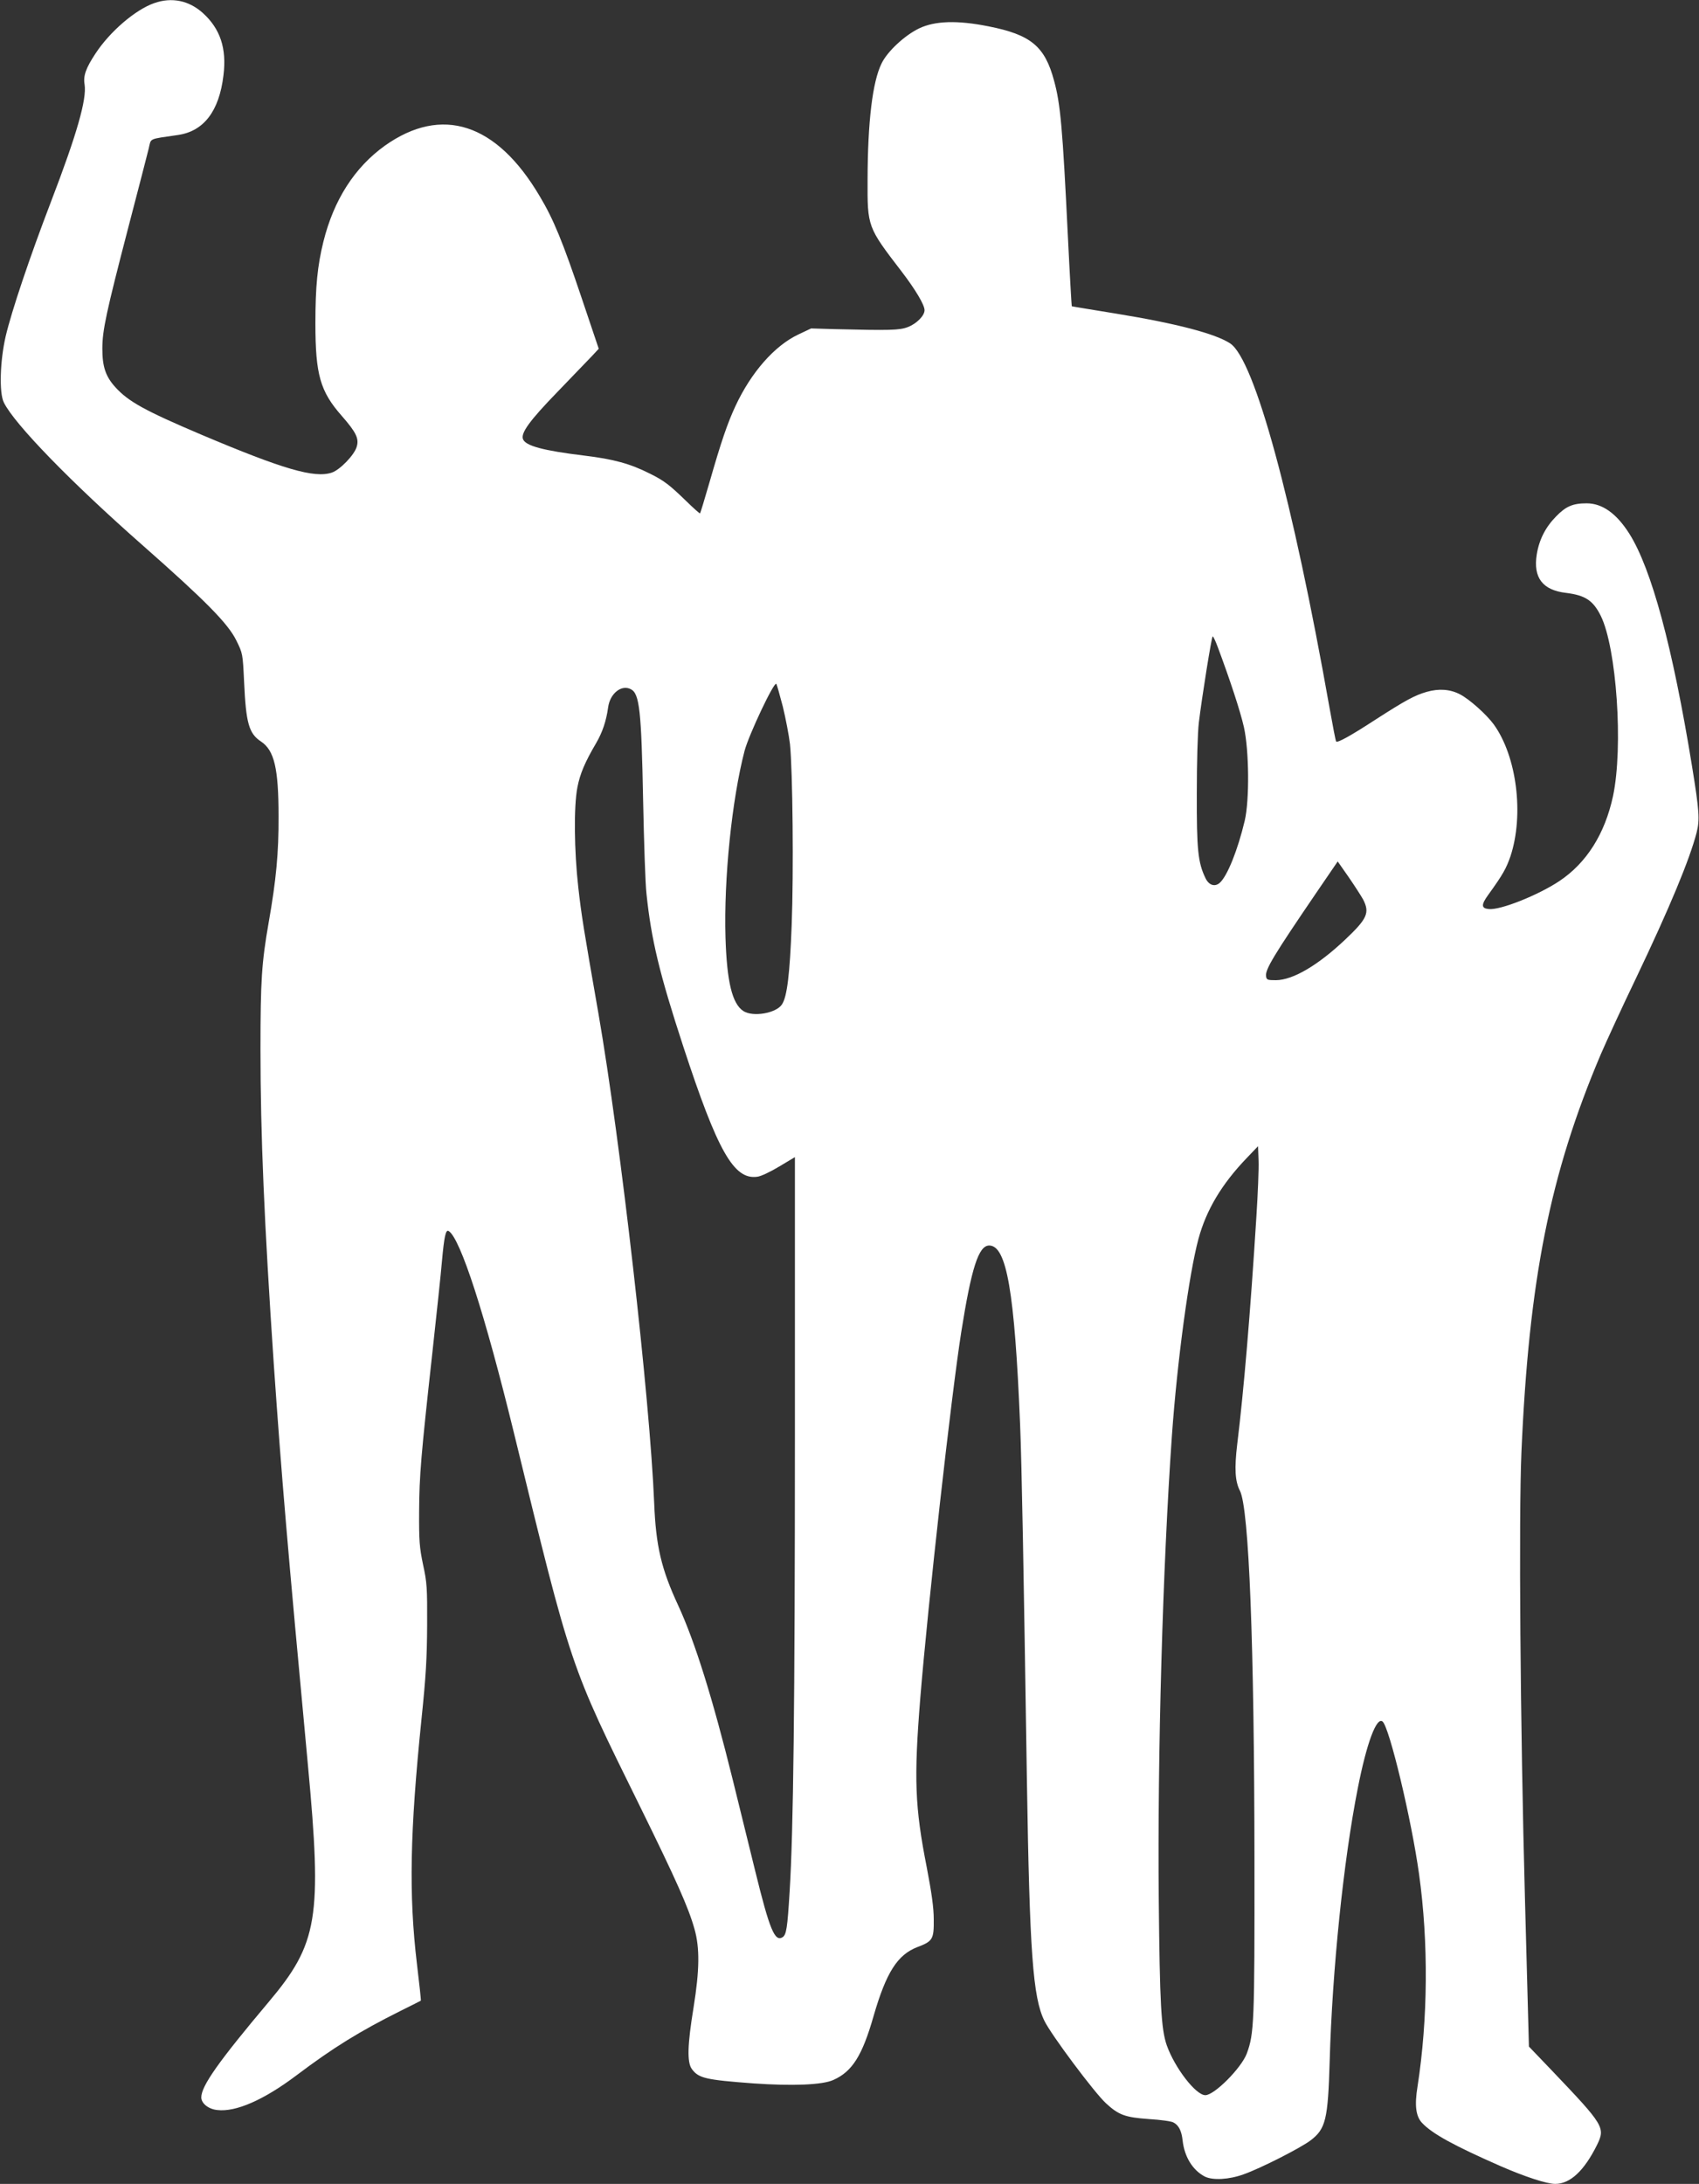 <?xml version="1.0" standalone="no"?>
<!DOCTYPE svg PUBLIC "-//W3C//DTD SVG 20010904//EN"
 "http://www.w3.org/TR/2001/REC-SVG-20010904/DTD/svg10.dtd">
<svg version="1.0" xmlns="http://www.w3.org/2000/svg"
 width="996pt" height="1280pt" viewBox="0 0 996 1280"
 preserveAspectRatio="xMidYMid meet">
<rect x="0" y="0" width="996" height="1280" fill="#333333" stroke="none"/>
<g transform="translate(0,1280) scale(0.1,-0.1)"
fill="#ffffff" stroke="none">
<path d="M905 12782 c-111 -38 -262 -168 -346 -297 -56 -85 -72 -130 -63 -181
13 -86 -45 -290 -197 -686 -125 -326 -231 -641 -266 -790 -33 -144 -39 -332
-10 -388 63 -127 395 -468 812 -835 371 -327 501 -459 550 -558 38 -77 38 -77
46 -244 11 -242 28 -302 99 -349 78 -52 103 -157 103 -439 1 -212 -14 -373
-58 -622 -41 -236 -48 -338 -48 -743 0 -503 22 -1014 78 -1845 46 -664 79
-1053 200 -2349 84 -899 59 -1047 -231 -1391 -292 -347 -394 -491 -394 -558 0
-35 42 -69 94 -74 108 -13 272 59 461 201 219 165 369 258 615 381 63 31 116
58 117 59 2 2 -9 99 -23 217 -48 404 -41 771 27 1434 26 251 32 356 33 550 1
218 -1 250 -24 355 -21 101 -24 139 -23 310 1 212 11 328 78 935 24 220 50
461 56 535 13 142 22 185 39 175 69 -42 213 -489 382 -1180 342 -1401 326
-1353 742 -2197 210 -427 282 -588 317 -713 32 -112 30 -242 -5 -460 -36 -220
-39 -323 -10 -362 40 -54 81 -63 361 -84 230 -16 404 -9 468 20 111 49 170
143 236 374 74 256 140 360 257 405 90 34 97 46 96 161 0 69 -12 154 -41 306
-70 355 -76 519 -38 992 45 553 181 1768 240 2145 60 378 102 508 164 508 102
0 149 -270 181 -1045 10 -243 21 -849 40 -2090 16 -1010 35 -1273 103 -1410
40 -82 294 -422 361 -483 74 -68 111 -82 251 -92 68 -4 133 -13 144 -20 31
-16 48 -49 54 -107 11 -95 59 -173 130 -210 46 -23 142 -18 227 13 100 35 335
155 393 199 89 68 102 122 112 465 15 533 81 1176 165 1600 52 265 110 419
145 390 40 -33 170 -576 214 -895 56 -400 52 -851 -9 -1244 -18 -111 -10 -174
26 -213 60 -64 186 -133 459 -253 144 -63 273 -105 322 -105 88 0 170 77 245
228 50 102 42 115 -263 435 l-136 142 -23 855 c-28 1038 -37 2248 -21 2627 44
1013 167 1631 465 2333 32 74 124 275 206 445 199 417 315 697 356 855 19 76
16 125 -27 390 -113 695 -237 1156 -368 1363 -75 118 -158 177 -250 177 -81 0
-122 -18 -179 -77 -62 -63 -99 -136 -113 -222 -22 -137 34 -210 172 -226 112
-14 158 -44 203 -134 93 -188 133 -769 72 -1057 -48 -222 -155 -392 -316 -499
-124 -82 -344 -170 -412 -163 -45 4 -46 25 -3 84 86 119 105 154 130 226 80
243 37 585 -98 772 -43 59 -144 149 -199 177 -58 30 -124 34 -194 14 -70 -20
-124 -49 -304 -165 -143 -93 -219 -135 -227 -126 -3 2 -20 92 -39 198 -216
1220 -439 2039 -582 2135 -86 57 -314 117 -670 175 -141 23 -258 42 -259 43
-1 1 -12 188 -23 415 -31 632 -43 770 -81 908 -54 201 -136 269 -386 318 -181
36 -311 32 -404 -12 -84 -40 -187 -135 -221 -206 -53 -107 -81 -340 -82 -678
-1 -280 -2 -279 200 -542 81 -106 134 -195 134 -226 0 -32 -46 -79 -98 -99
-49 -19 -107 -20 -432 -12 l-135 4 -76 -36 c-139 -66 -276 -222 -368 -420 -46
-99 -83 -206 -152 -447 -28 -97 -53 -179 -55 -181 -2 -2 -39 31 -82 73 -97 94
-129 119 -212 160 -115 58 -212 85 -387 106 -239 29 -342 57 -357 96 -14 36
39 109 203 278 91 95 183 190 204 212 l37 40 -100 297 c-111 330 -165 462
-246 597 -253 429 -574 533 -908 296 -177 -127 -299 -317 -360 -562 -35 -142
-47 -263 -47 -479 0 -301 28 -399 155 -543 84 -96 102 -133 87 -181 -14 -48
-98 -135 -146 -151 -102 -34 -286 20 -766 223 -332 141 -427 194 -503 278 -57
63 -76 120 -76 226 0 107 23 213 153 713 58 223 112 430 119 460 15 62 -5 53
172 79 151 22 241 140 266 349 20 158 -19 274 -121 366 -81 73 -182 94 -284
58z m6234 -3775 c71 -190 132 -375 153 -468 31 -138 33 -430 5 -549 -41 -173
-102 -324 -146 -364 -29 -26 -65 -15 -85 29 -43 90 -51 165 -50 495 0 180 5
358 12 415 18 150 75 505 81 505 4 0 17 -28 30 -63z m-2550 -348 c17 -70 36
-169 42 -220 16 -156 22 -752 10 -1061 -11 -291 -27 -420 -57 -465 -34 -52
-170 -75 -226 -39 -66 43 -97 172 -105 432 -10 343 37 806 112 1094 26 96 173
407 186 392 3 -4 20 -64 38 -133z m-890 101 c50 -26 61 -127 71 -645 5 -247
13 -497 20 -555 28 -267 75 -464 216 -895 201 -613 296 -781 433 -762 21 2 78
29 129 60 l92 55 0 -1621 c0 -1593 -9 -2331 -31 -2684 -13 -214 -19 -252 -41
-267 -46 -29 -76 43 -161 389 -30 121 -89 361 -131 532 -119 481 -221 808
-320 1023 -99 213 -131 348 -141 600 -25 614 -197 2120 -326 2865 -88 504
-100 576 -119 745 -24 213 -27 474 -5 586 15 78 44 147 110 259 37 64 59 129
70 209 11 82 79 136 134 106z m4292 -1232 c40 -78 24 -113 -105 -235 -160
-151 -306 -237 -406 -238 -50 0 -55 2 -58 23 -6 39 43 120 295 490 l125 183
65 -93 c35 -51 73 -110 84 -130z m-626 -1863 c-35 -561 -74 -1020 -112 -1329
-17 -143 -13 -218 16 -274 53 -104 84 -901 85 -2172 1 -945 -2 -1009 -45
-1126 -32 -85 -190 -244 -243 -244 -56 0 -179 160 -226 292 -33 95 -41 241
-47 852 -8 853 23 1951 77 2721 31 437 100 948 156 1155 46 169 136 320 283
473 l66 69 3 -84 c2 -45 -4 -195 -13 -333z"/>
</g>
</svg>
